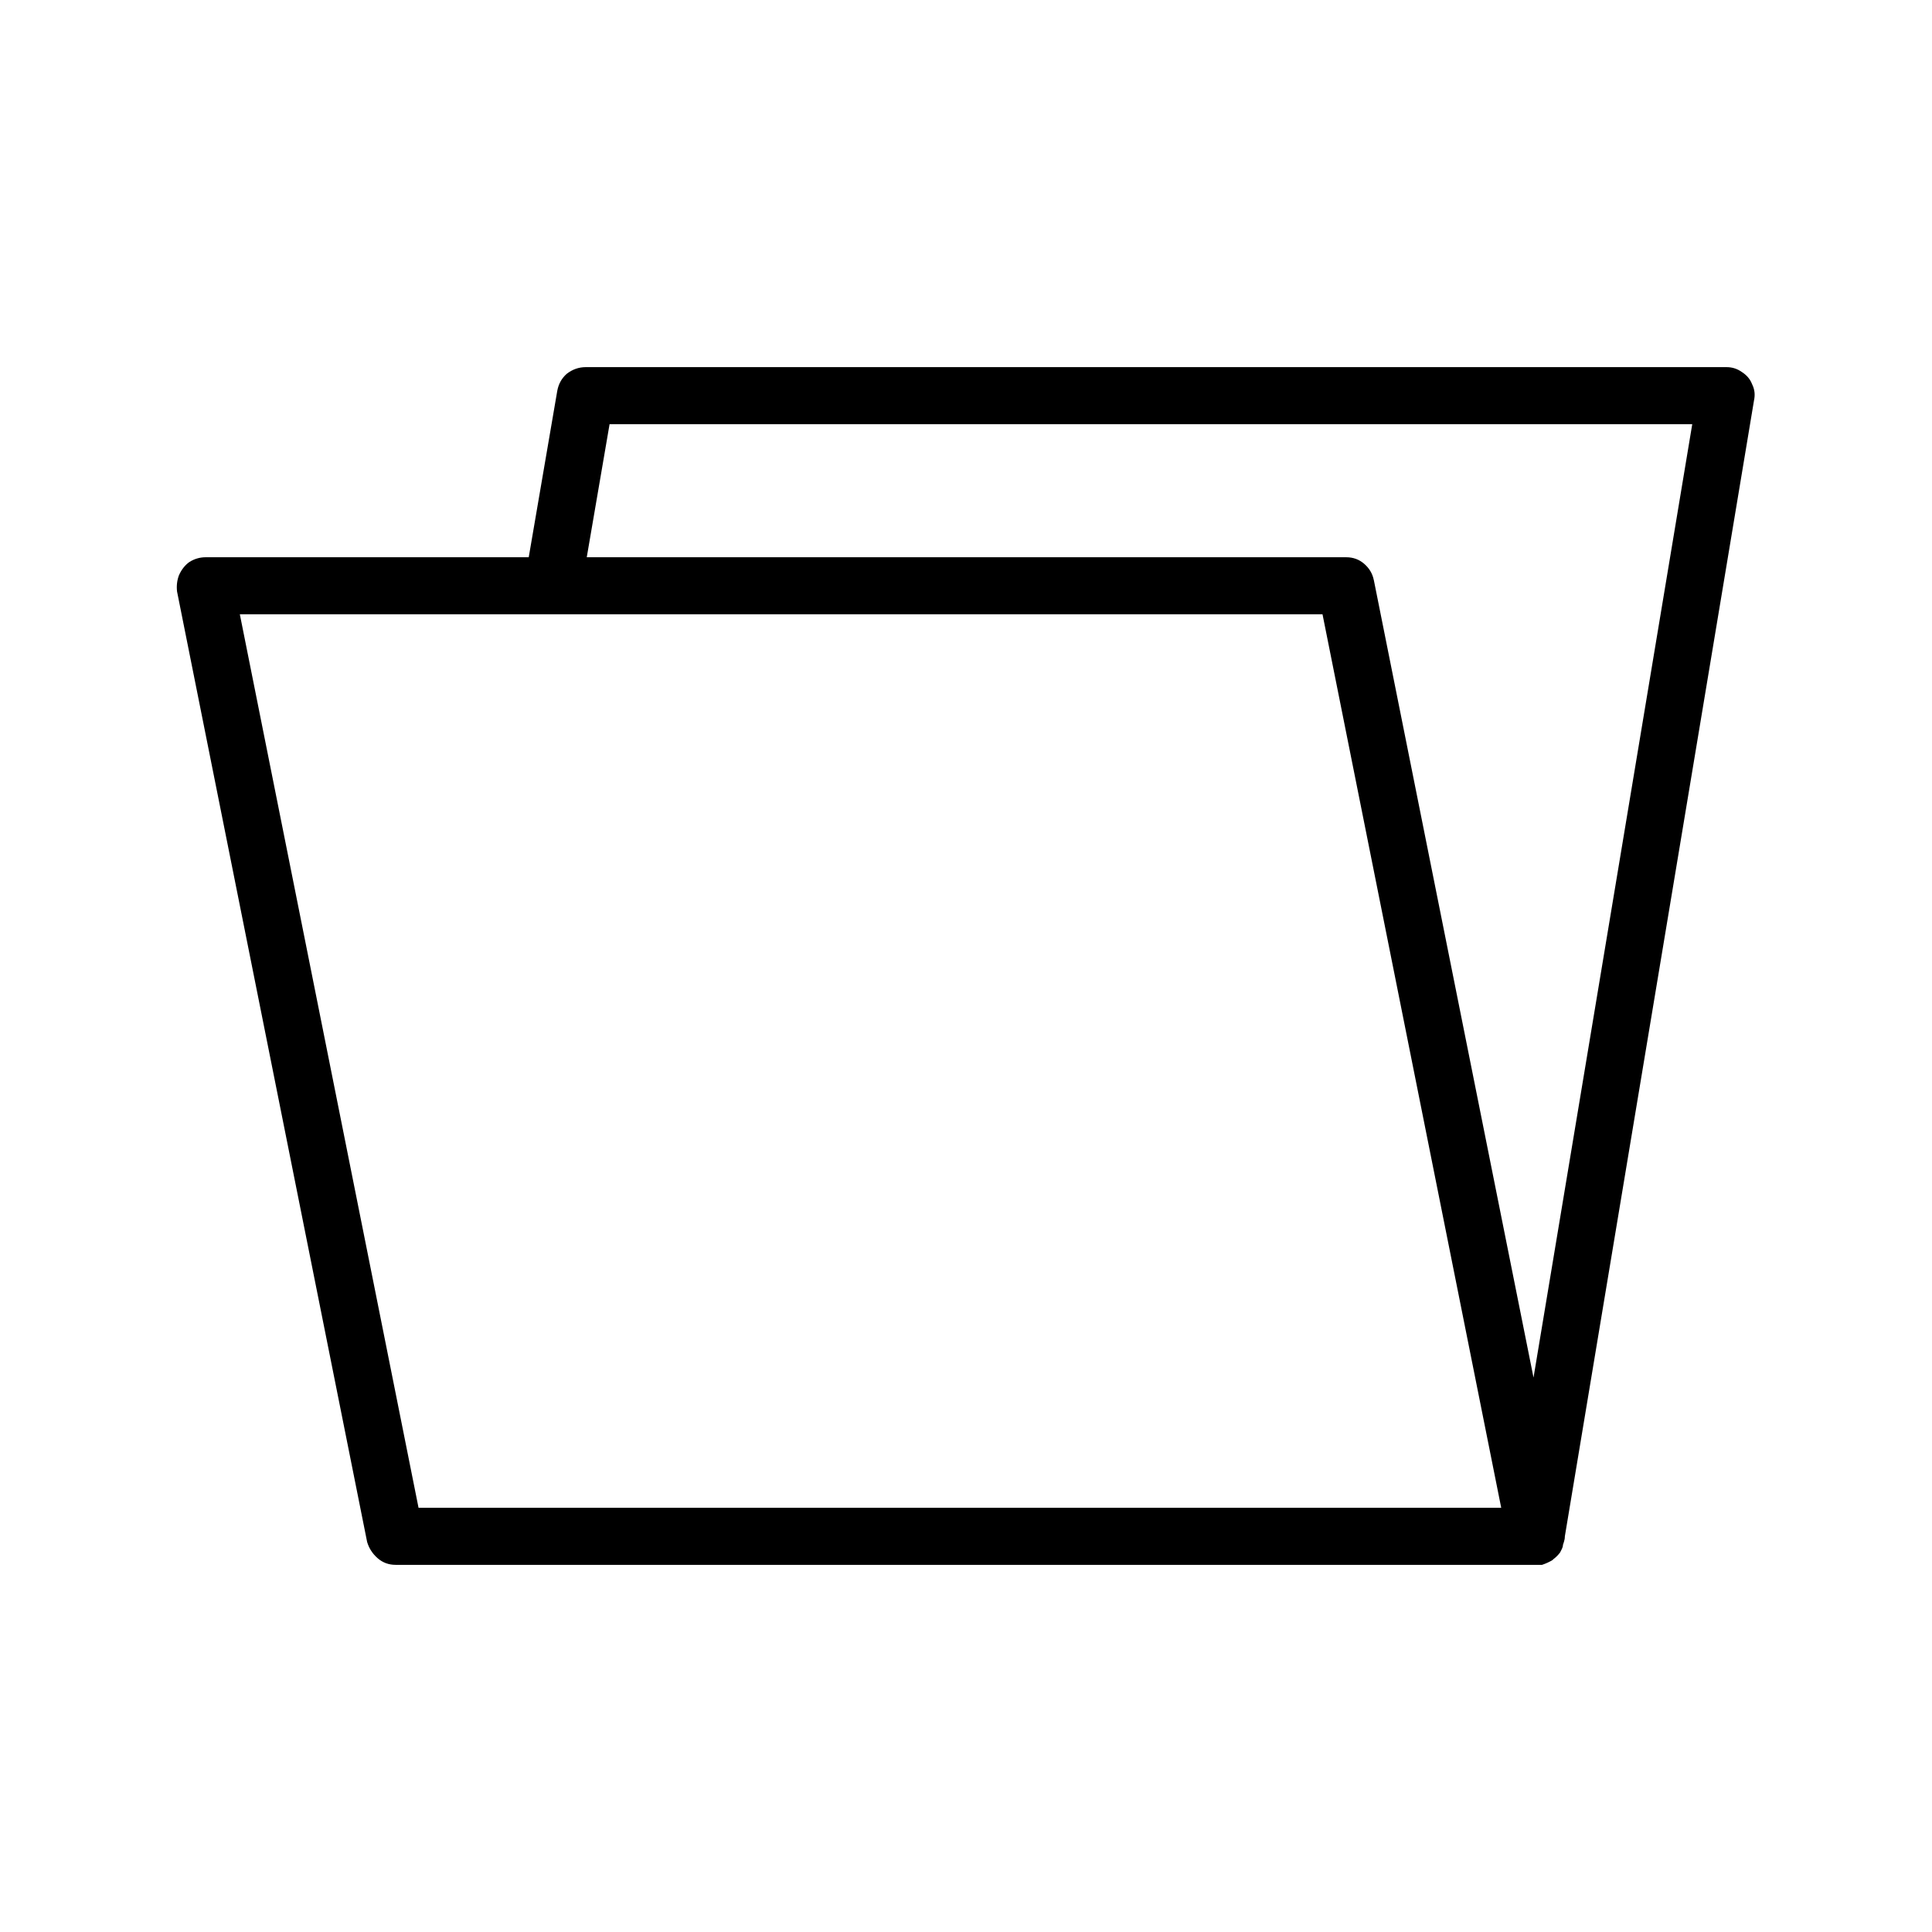 <?xml version="1.0" encoding="UTF-8"?>
<!-- The Best Svg Icon site in the world: iconSvg.co, Visit us! https://iconsvg.co -->
<svg fill="#000000" width="800px" height="800px" version="1.1" viewBox="144 144 512 512" xmlns="http://www.w3.org/2000/svg">
 <path d="m608.83 250.11c0.336-1.508 0.168-2.938-0.504-4.281-0.504-1.344-1.43-2.434-2.769-3.273-1.176-0.84-2.519-1.262-4.031-1.262h-302.29c-1.848 0-3.527 0.59-5.039 1.766-1.344 1.176-2.184 2.688-2.519 4.535l-7.559 44.082h-85.645c-1.512 0-2.941 0.418-4.285 1.258-1.176 0.84-2.098 2.016-2.769 3.527-0.504 1.344-0.672 2.773-0.504 4.281l50.379 251.91c0.504 1.68 1.43 3.106 2.773 4.281 1.344 1.176 2.938 1.766 4.785 1.766h302.29 1.512c1.008-0.336 1.934-0.758 2.769-1.262l0.254-0.25c0.672-0.504 1.258-1.094 1.762-1.766 0.168-0.336 0.336-0.668 0.504-1.004 0.168-0.336 0.254-0.672 0.254-1.008 0.082-0.254 0.168-0.504 0.25-0.758 0.168-0.504 0.254-1.008 0.254-1.512l50.129-301.03m-100.76 47.613c-0.336-1.68-1.176-3.109-2.519-4.285-1.344-1.176-2.938-1.762-4.785-1.762h-201.27l6.047-35.266h286.92l-42.066 252.66-42.32-211.35m-253.16 245.86-47.359-236.79h286.92l47.359 236.79z"/>
</svg>